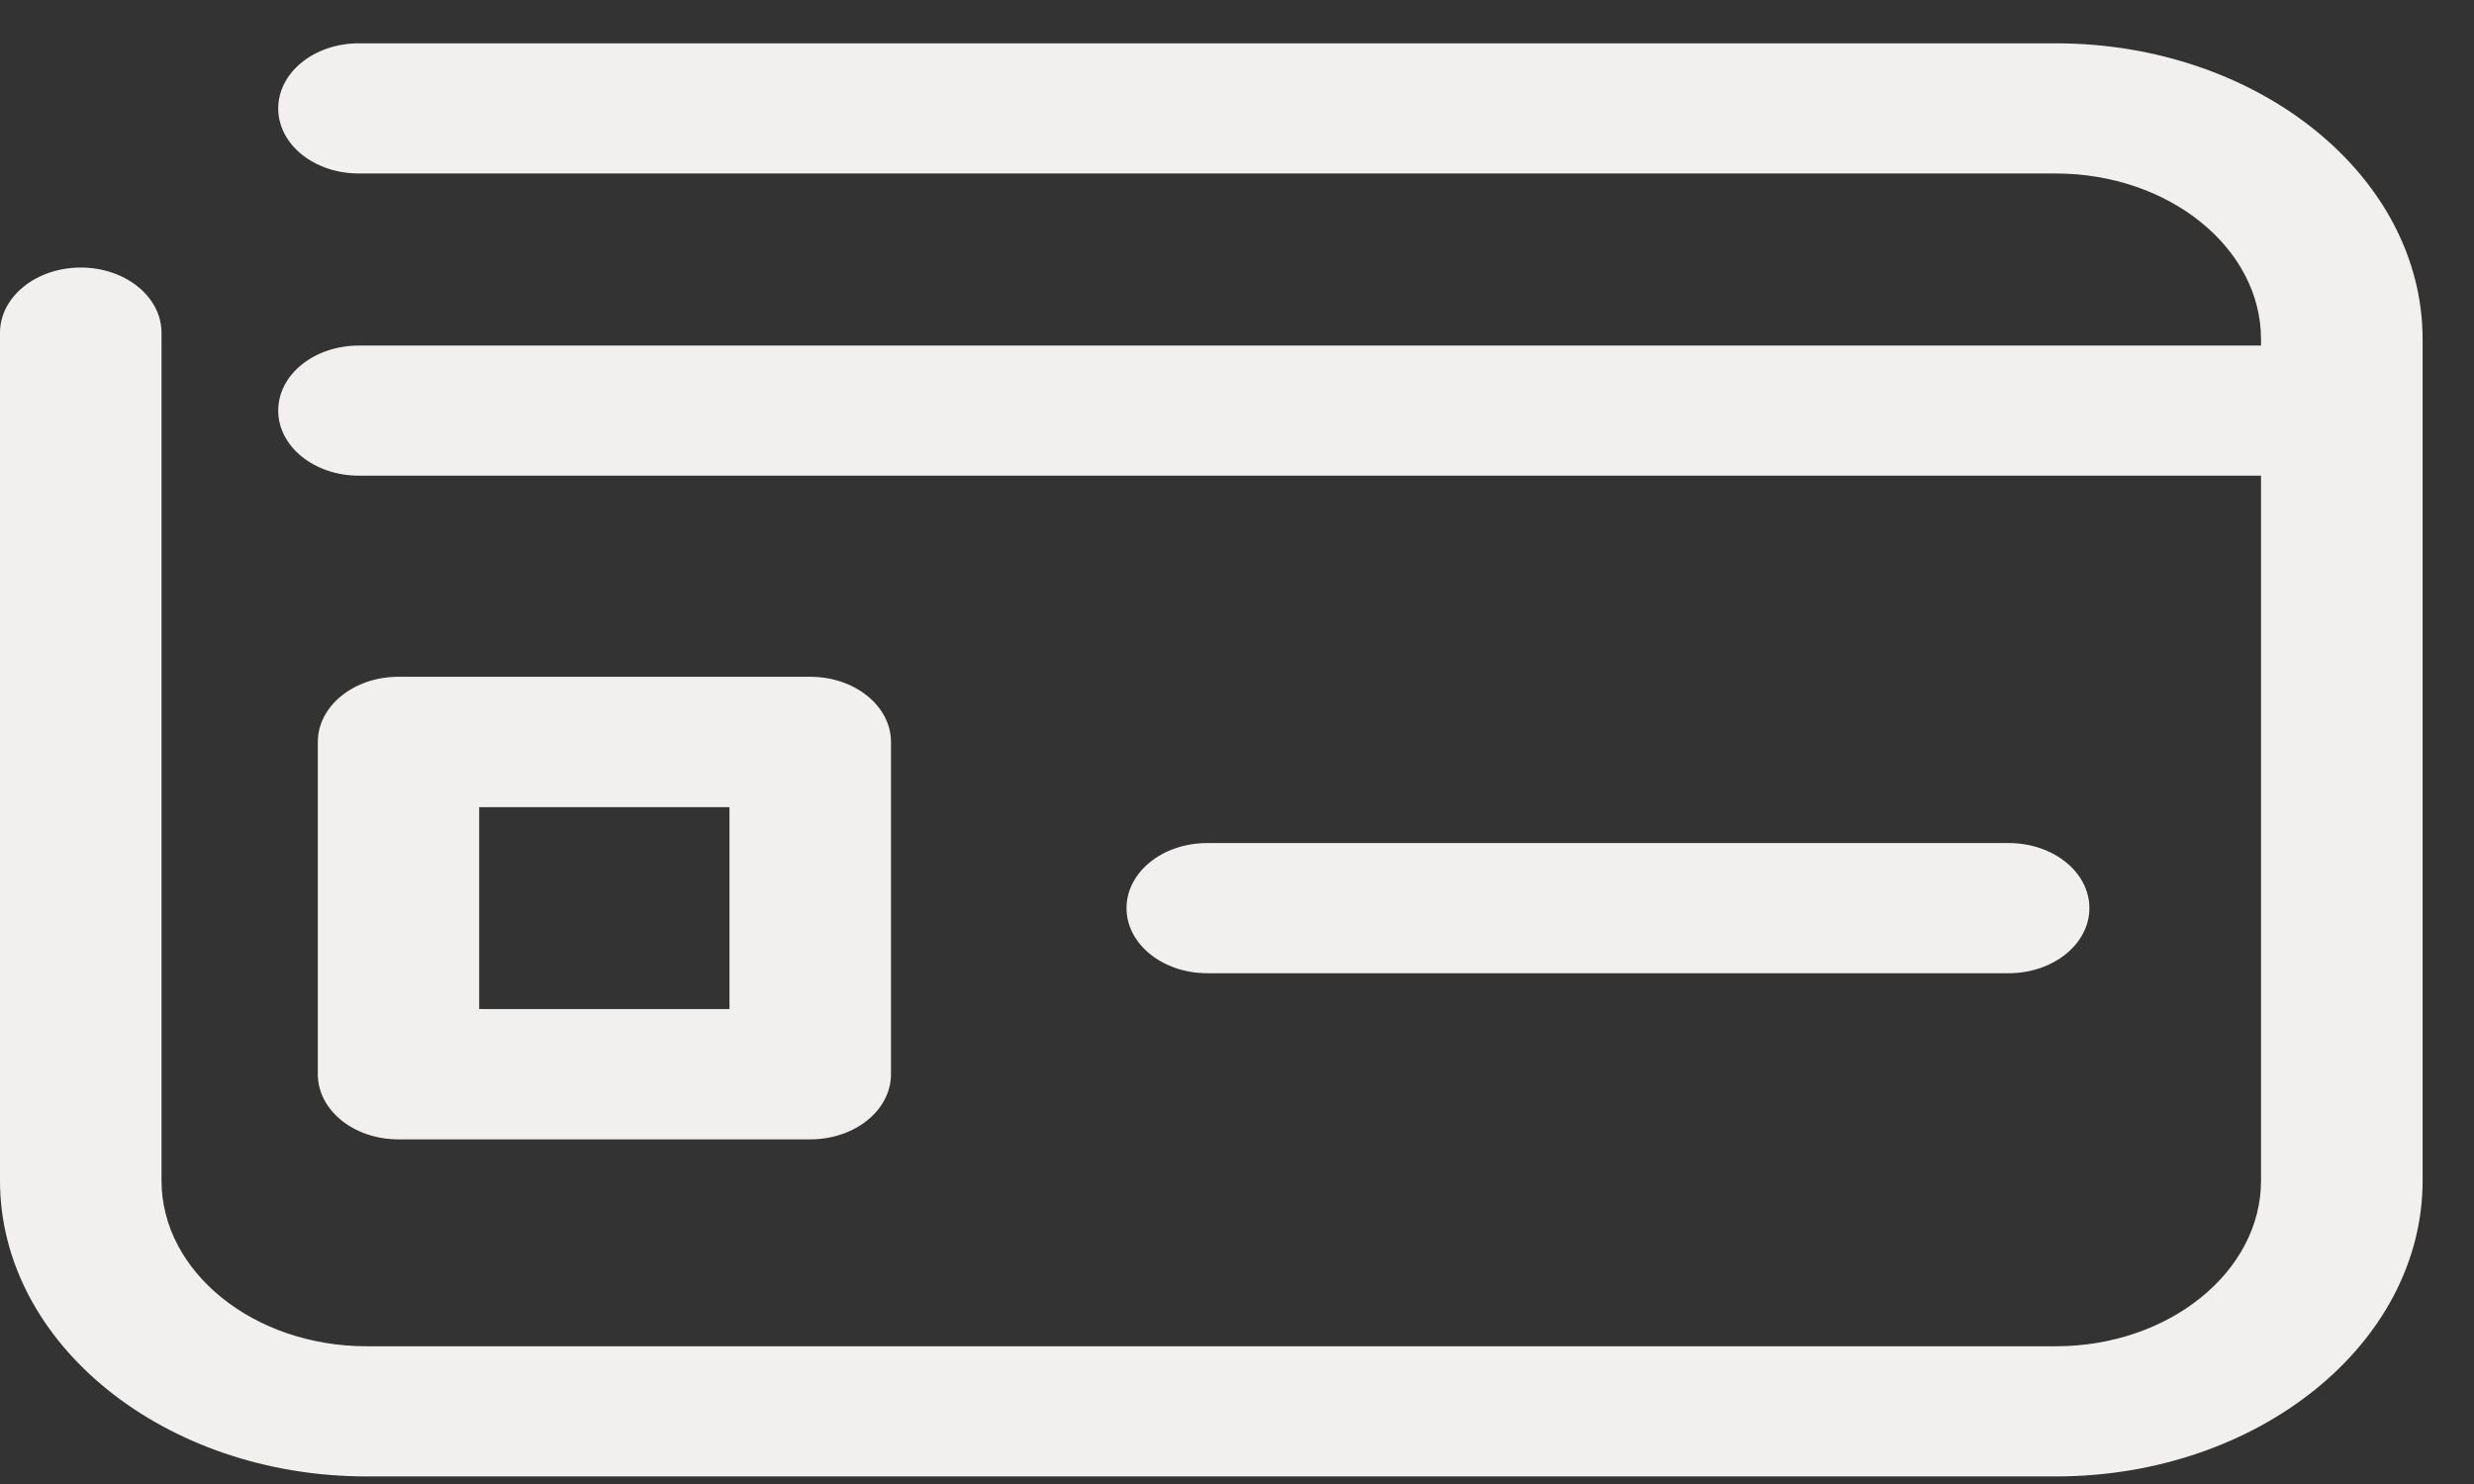 <?xml version="1.0" encoding="UTF-8"?> <svg xmlns="http://www.w3.org/2000/svg" width="35" height="21" viewBox="0 0 35 21" fill="none"><rect x="0" y="0" width="35" height="21" fill="#333333" stroke="none"/> <path d="M29.083 0.613H5.077C4.445 0.613 3.936 1.025 3.936 1.535C3.936 2.045 4.445 2.455 5.077 2.455H29.083C30.684 2.455 31.987 3.509 31.987 4.801V4.89H5.077C4.445 4.89 3.936 5.3 3.936 5.81C3.936 6.319 4.445 6.731 5.077 6.731H31.987V16.707C31.987 17.997 30.684 19.051 29.083 19.051H5.188C3.587 19.051 2.285 17.997 2.285 16.707V4.709C2.285 4.199 1.774 3.786 1.143 3.786C0.511 3.786 0 4.199 0 4.709V16.707C0 19.016 2.328 20.893 5.188 20.893H29.083C31.943 20.893 34.273 19.016 34.273 16.707V4.801C34.273 2.491 31.943 0.613 29.083 0.613ZM28.416 13.772C29.047 13.772 29.559 13.36 29.559 12.851C29.559 12.34 29.047 11.93 28.416 11.93H17.08C16.448 11.93 15.937 12.34 15.937 12.851C15.937 13.36 16.448 13.772 17.08 13.772H28.416ZM6.779 11.422H10.32V14.279H6.779V11.422ZM11.462 16.123C12.094 16.123 12.605 15.711 12.605 15.2V10.5C12.605 9.991 12.094 9.577 11.462 9.577H5.637C5.005 9.577 4.496 9.991 4.496 10.5V15.2C4.496 15.711 5.005 16.123 5.637 16.123H11.462Z" fill="#F2EFEF"></path> </svg> 